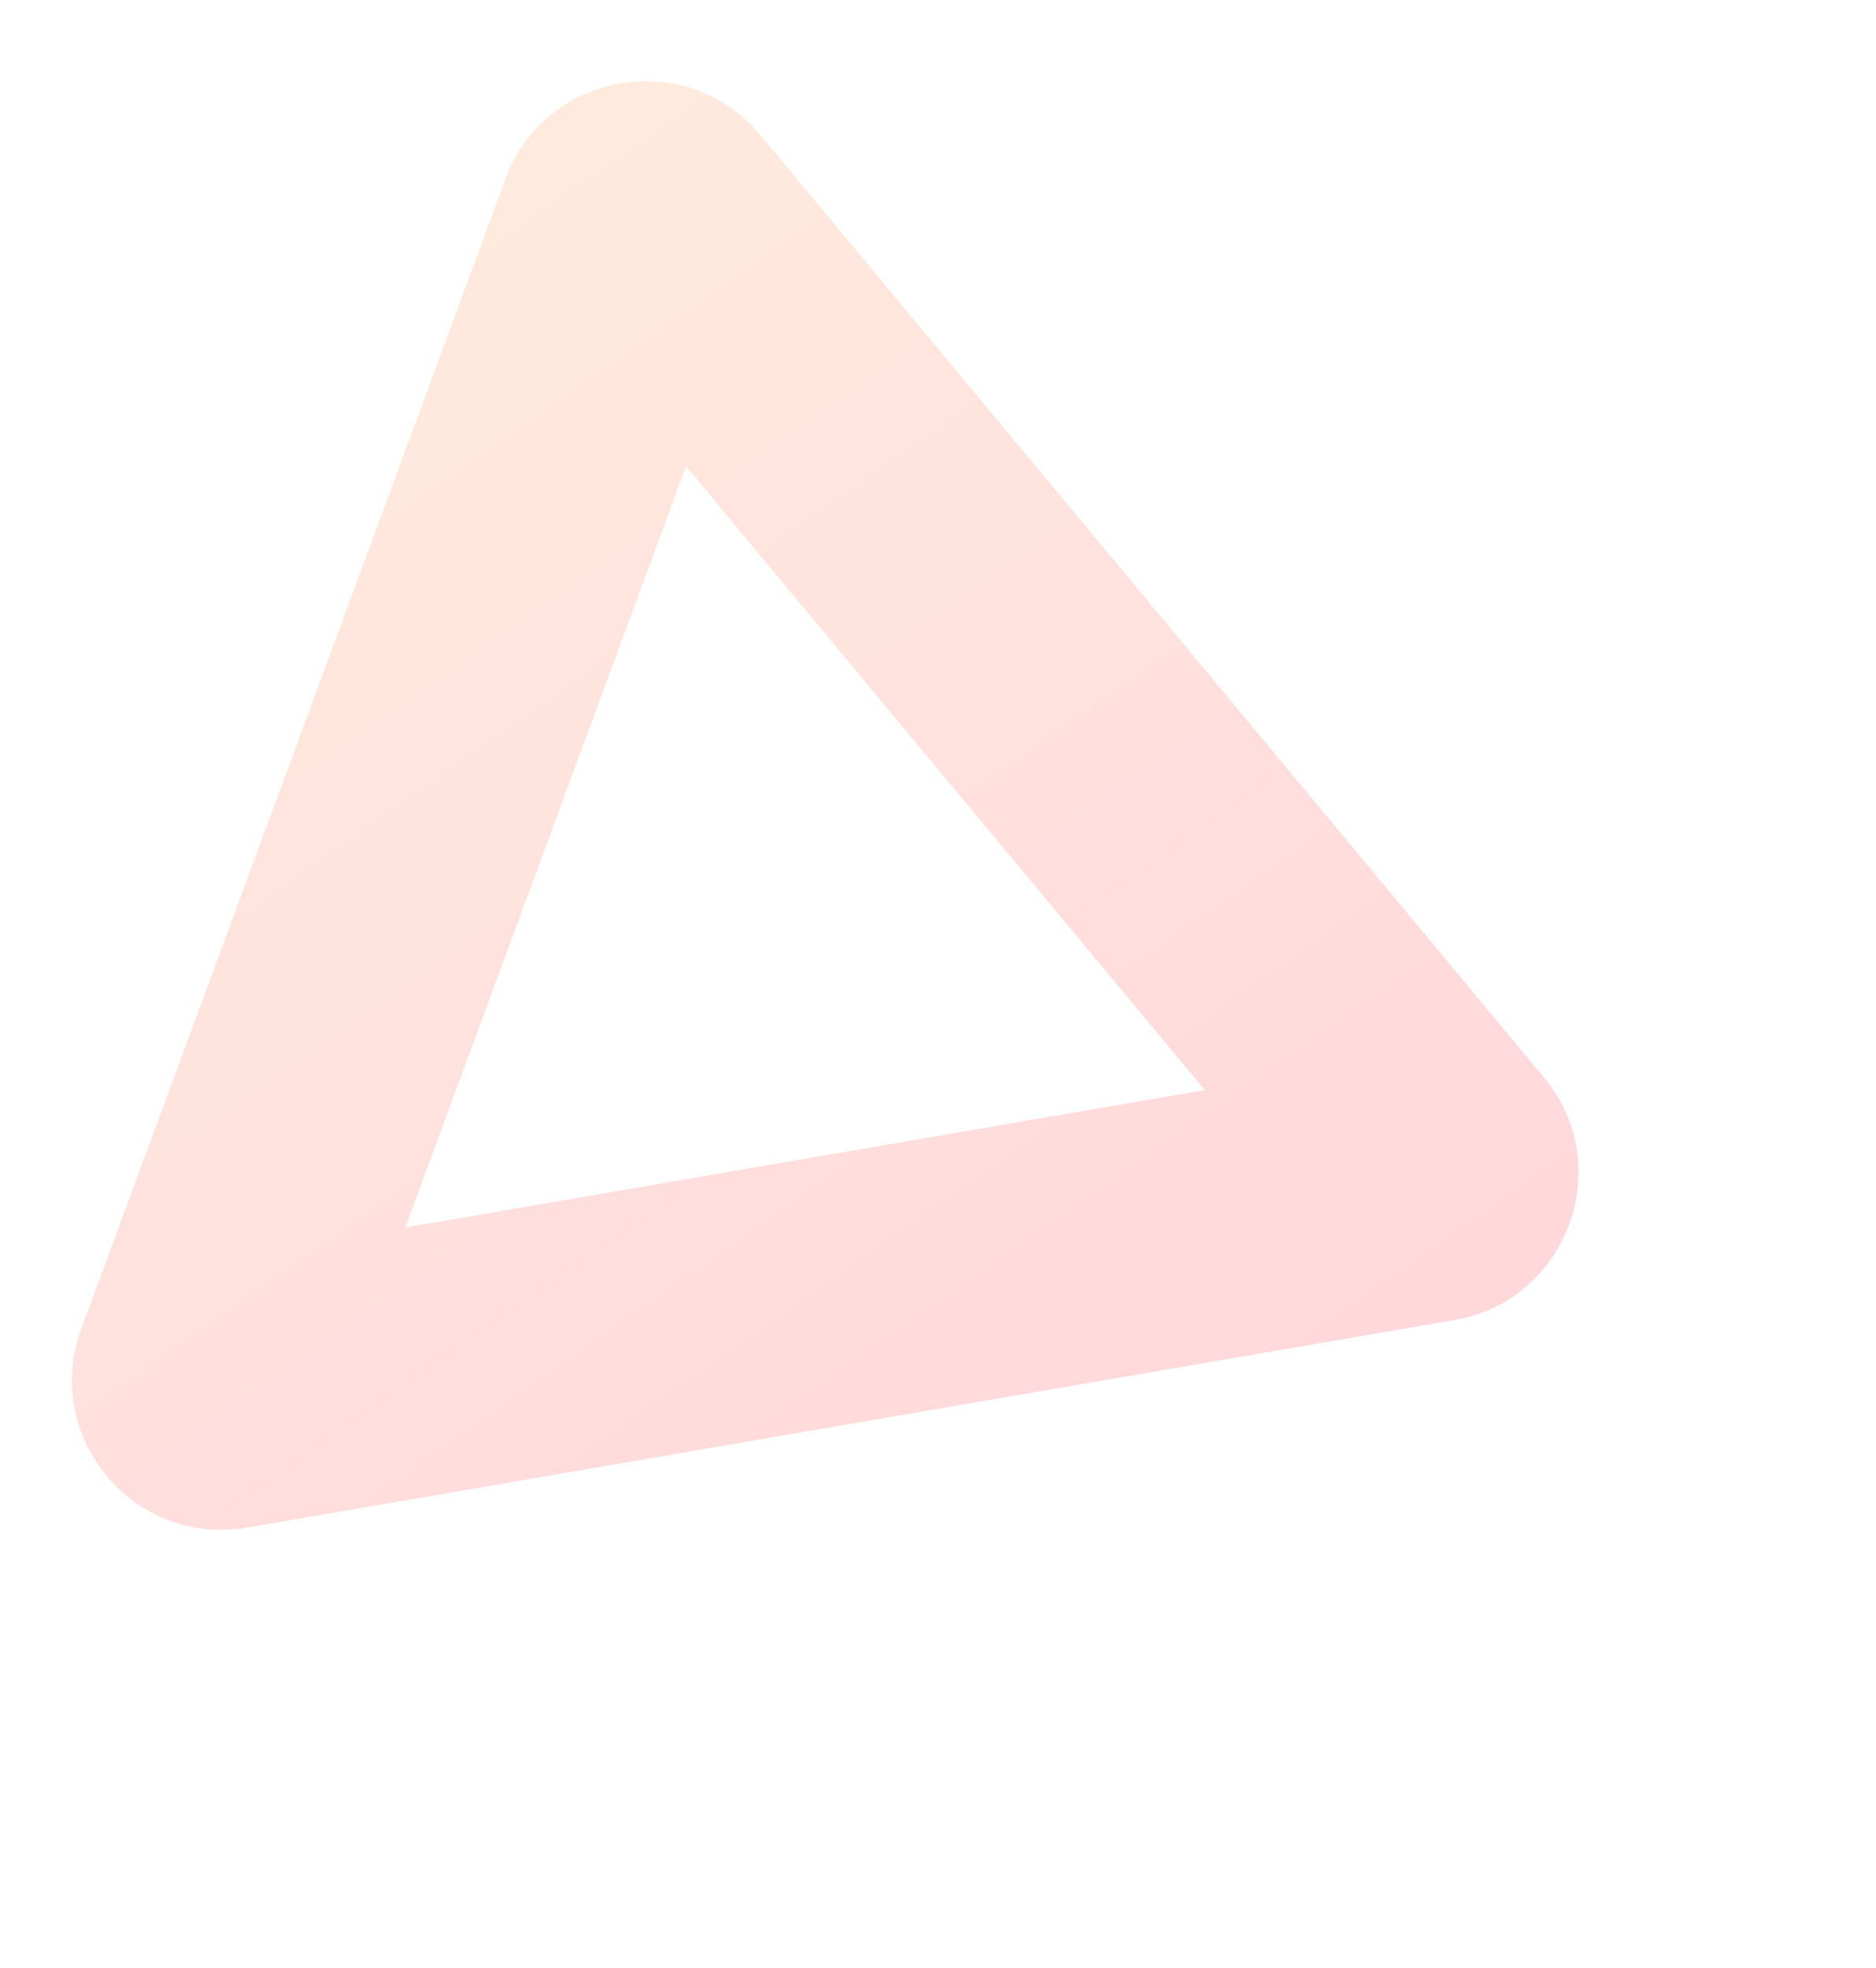 <svg width="41" height="43" viewBox="0 0 41 43" fill="none" xmlns="http://www.w3.org/2000/svg">
<path opacity="0.3" fill-rule="evenodd" clip-rule="evenodd" d="M26.329 23.818L14.994 10.189L8.858 26.82L26.329 23.818ZM31.783 28.844C34.26 28.419 35.348 25.471 33.74 23.538L16.619 2.952C15.012 1.02 11.916 1.552 11.046 3.91L1.778 29.03C0.908 31.389 2.917 33.804 5.395 33.379L31.783 28.844Z" fill="url(#paint0_linear)"/>
<defs>
<linearGradient id="paint0_linear" x1="6.101" y1="4.288" x2="25.855" y2="32.532" gradientUnits="userSpaceOnUse">
<stop stop-color="#FFC092"/>
<stop offset="1" stop-color="#FF7E8C"/>
</linearGradient>
</defs>
</svg>
